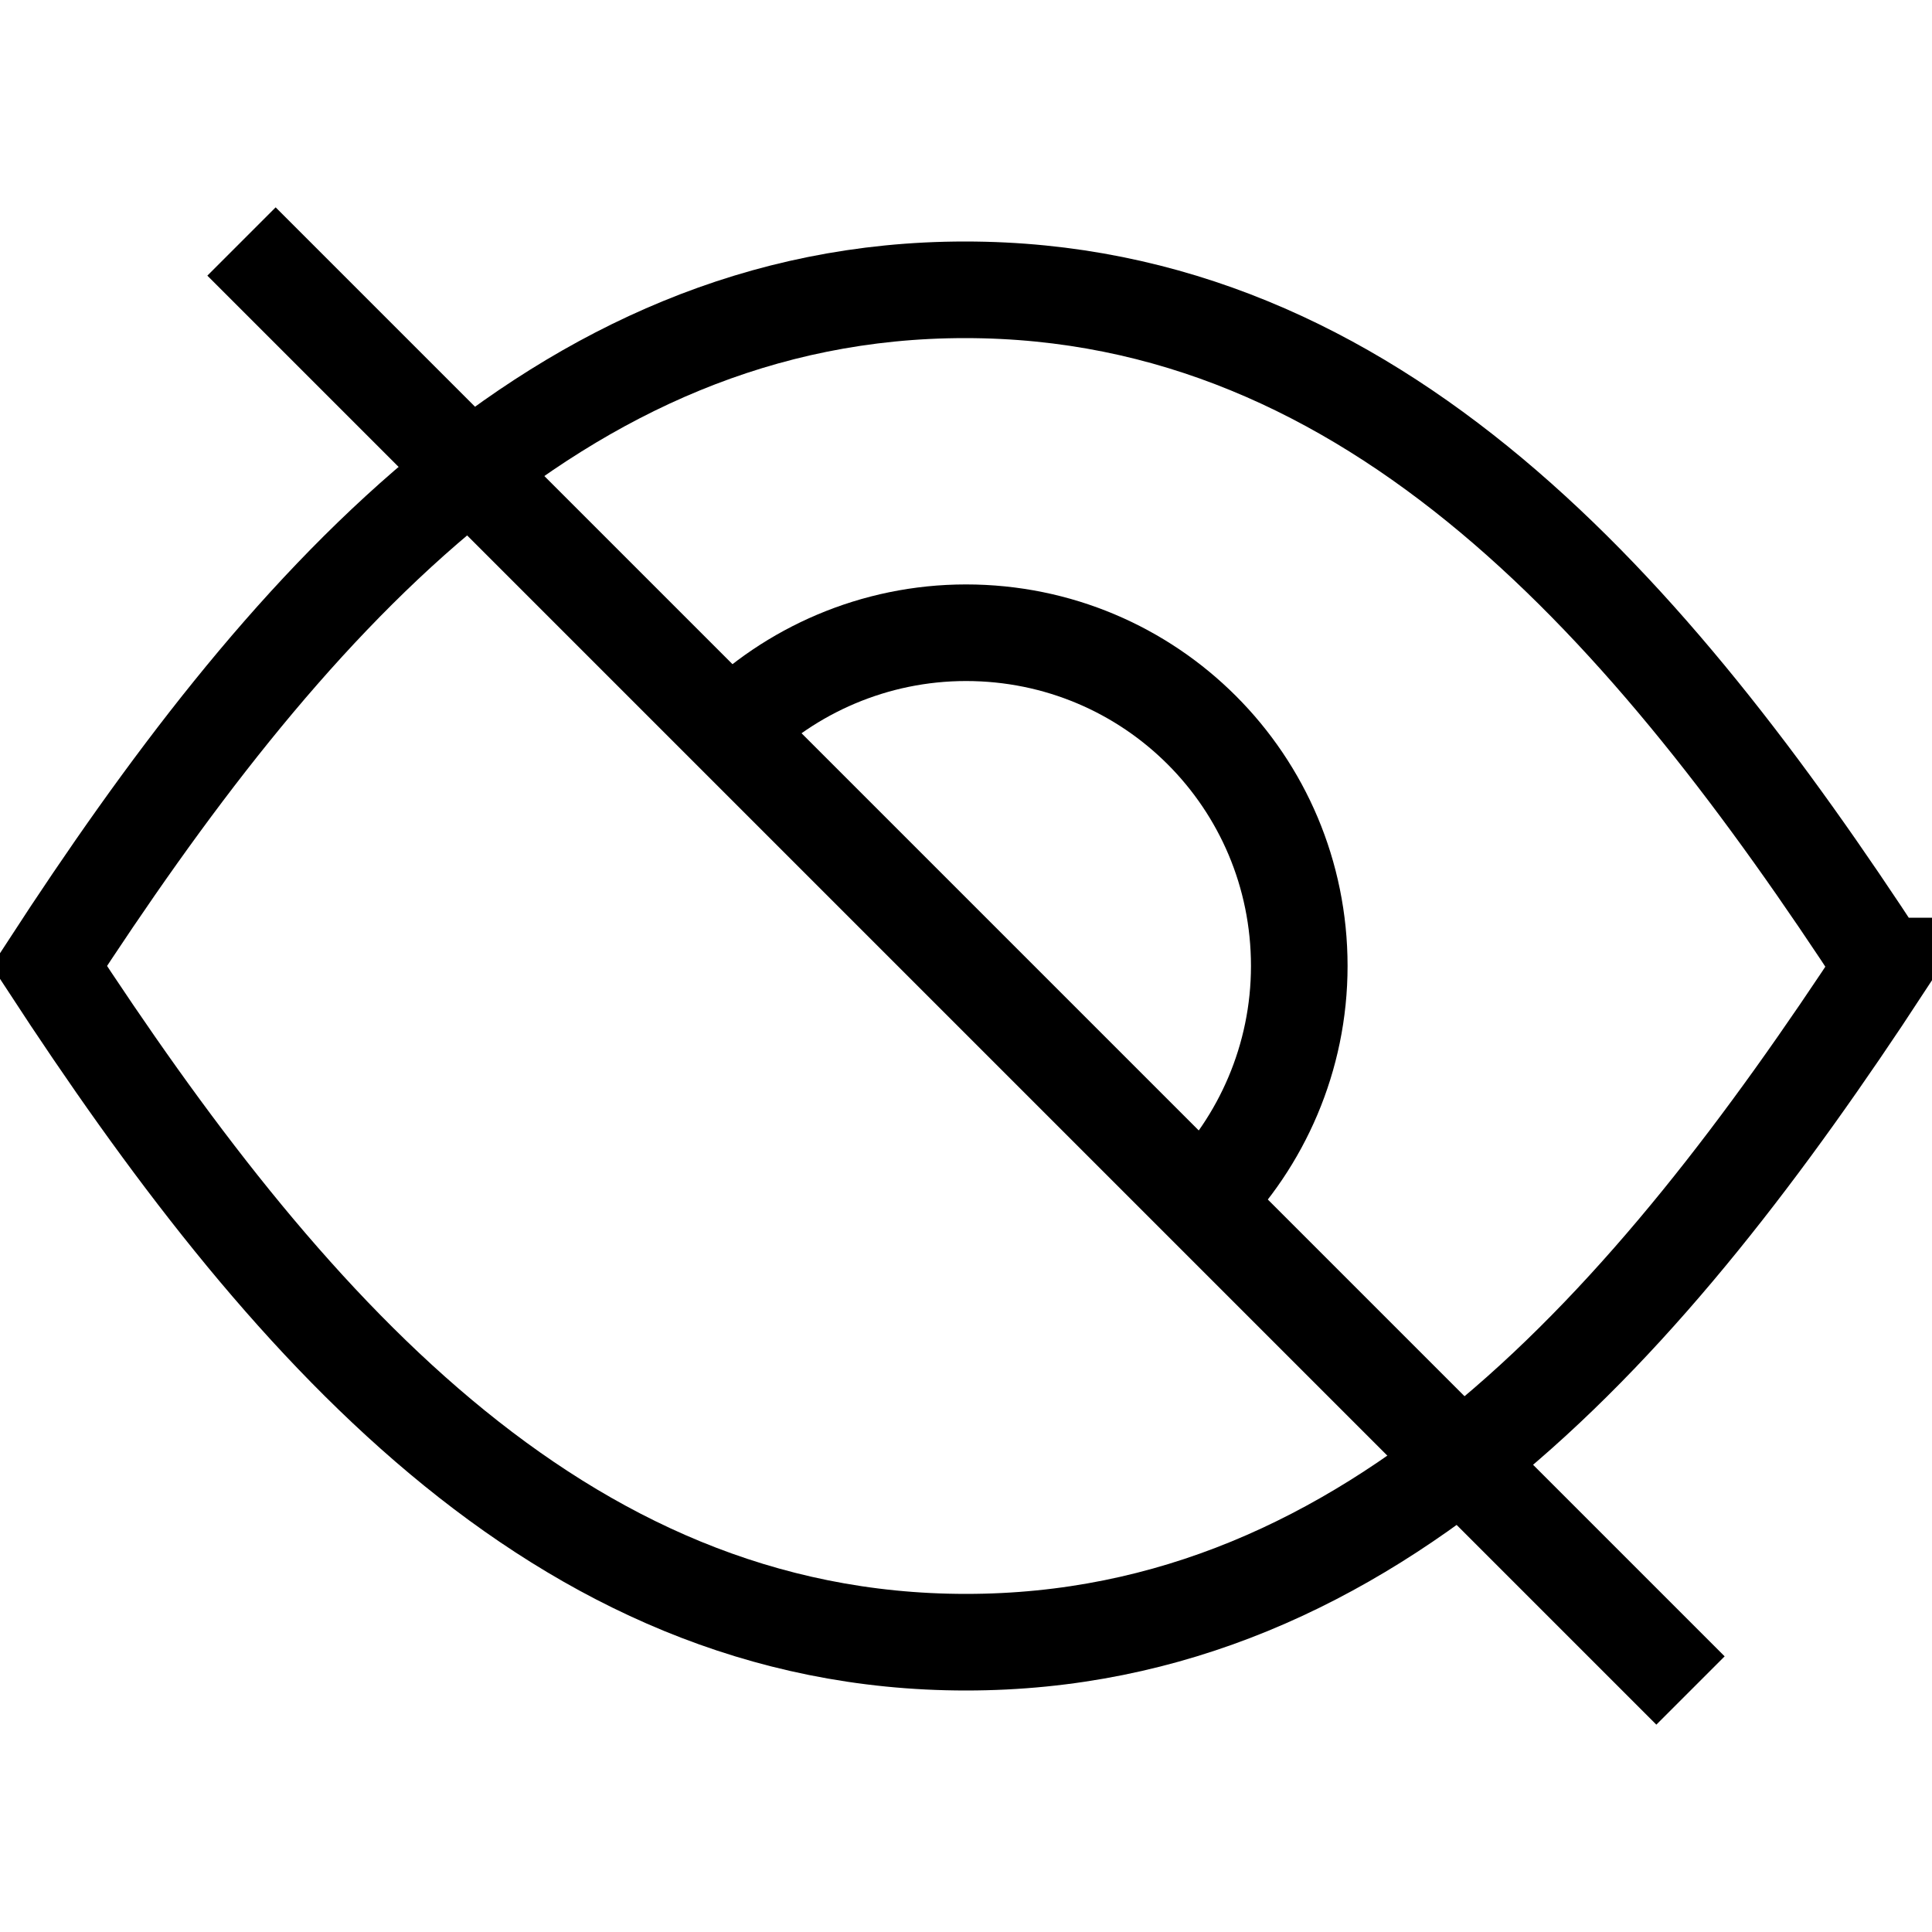 <svg xmlns="http://www.w3.org/2000/svg" width="20" height="20" viewBox="0 0 20 20">
    <path fill="none" stroke="#000" d="m7.56,7.56c.62-.62,1.49-1.01,2.44-1.01,1.91,0,3.45,1.54,3.45,3.45,0,.95-.39,1.82-1.01,2.44" />
    <path fill="none" stroke="#000" d="m19.5,10c-2.4,3.66-5.26,7-9.5,7h0,0,0c-4.24,0-7.1-3.34-9.49-7C2.89,6.34,5.75,3,9.99,3h0,0,0c4.25,0,7.11,3.34,9.5,7Z" />
    <line fill="none" stroke="#000" x1="2.5" y1="2.5" x2="17.5" y2="17.5" />
</svg>